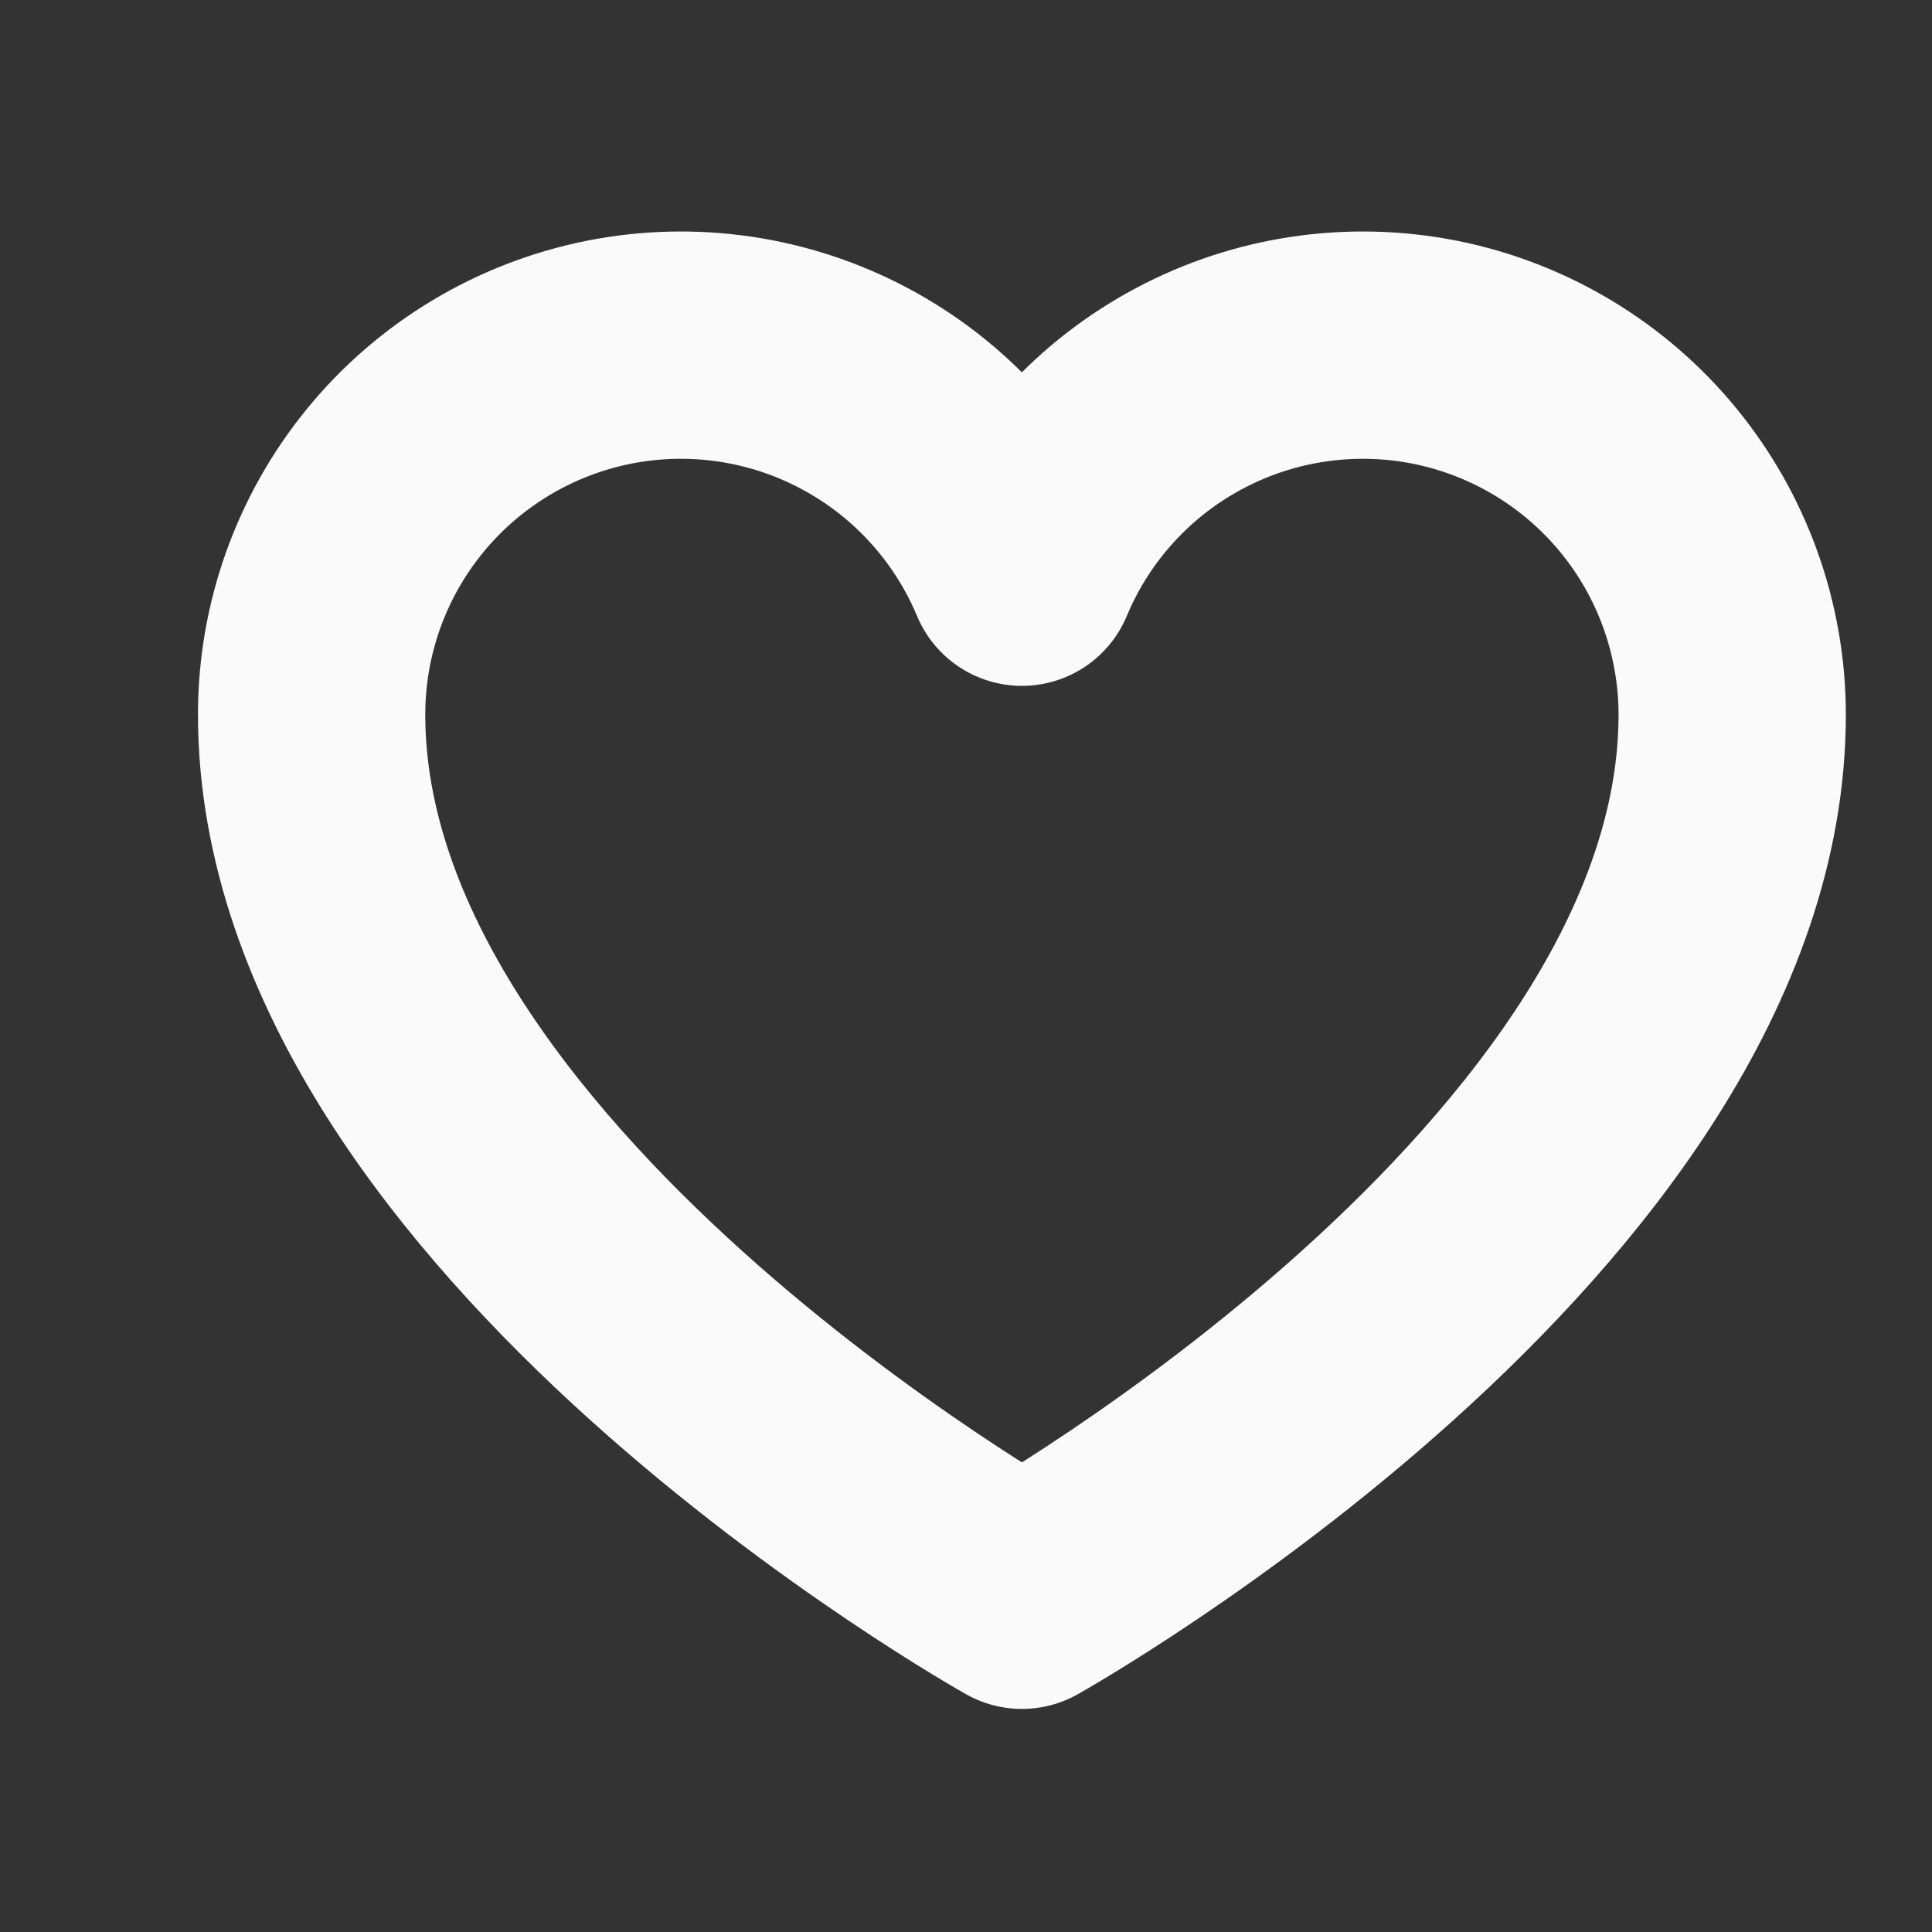 <svg width="17" height="17" viewBox="0 0 17 17" fill="none" xmlns="http://www.w3.org/2000/svg">
<rect x="0" y="0" width="17" height="17" fill="#333333" stroke="none"/>
<path d="M8.992 14.037C8.992 14.037 2.742 10.537 2.742 6.287C2.742 5.536 3.002 4.808 3.478 4.227C3.954 3.646 4.617 3.248 5.354 3.1C6.09 2.953 6.855 3.065 7.518 3.418C8.181 3.77 8.702 4.342 8.992 5.035L8.992 5.035C9.281 4.342 9.802 3.77 10.465 3.418C11.128 3.065 11.893 2.953 12.63 3.1C13.366 3.248 14.029 3.646 14.505 4.227C14.981 4.808 15.241 5.536 15.242 6.287C15.242 10.537 8.992 14.037 8.992 14.037Z" stroke="#FAFAFA" stroke-width="2" stroke-linecap="round" stroke-linejoin="round"/>
</svg>